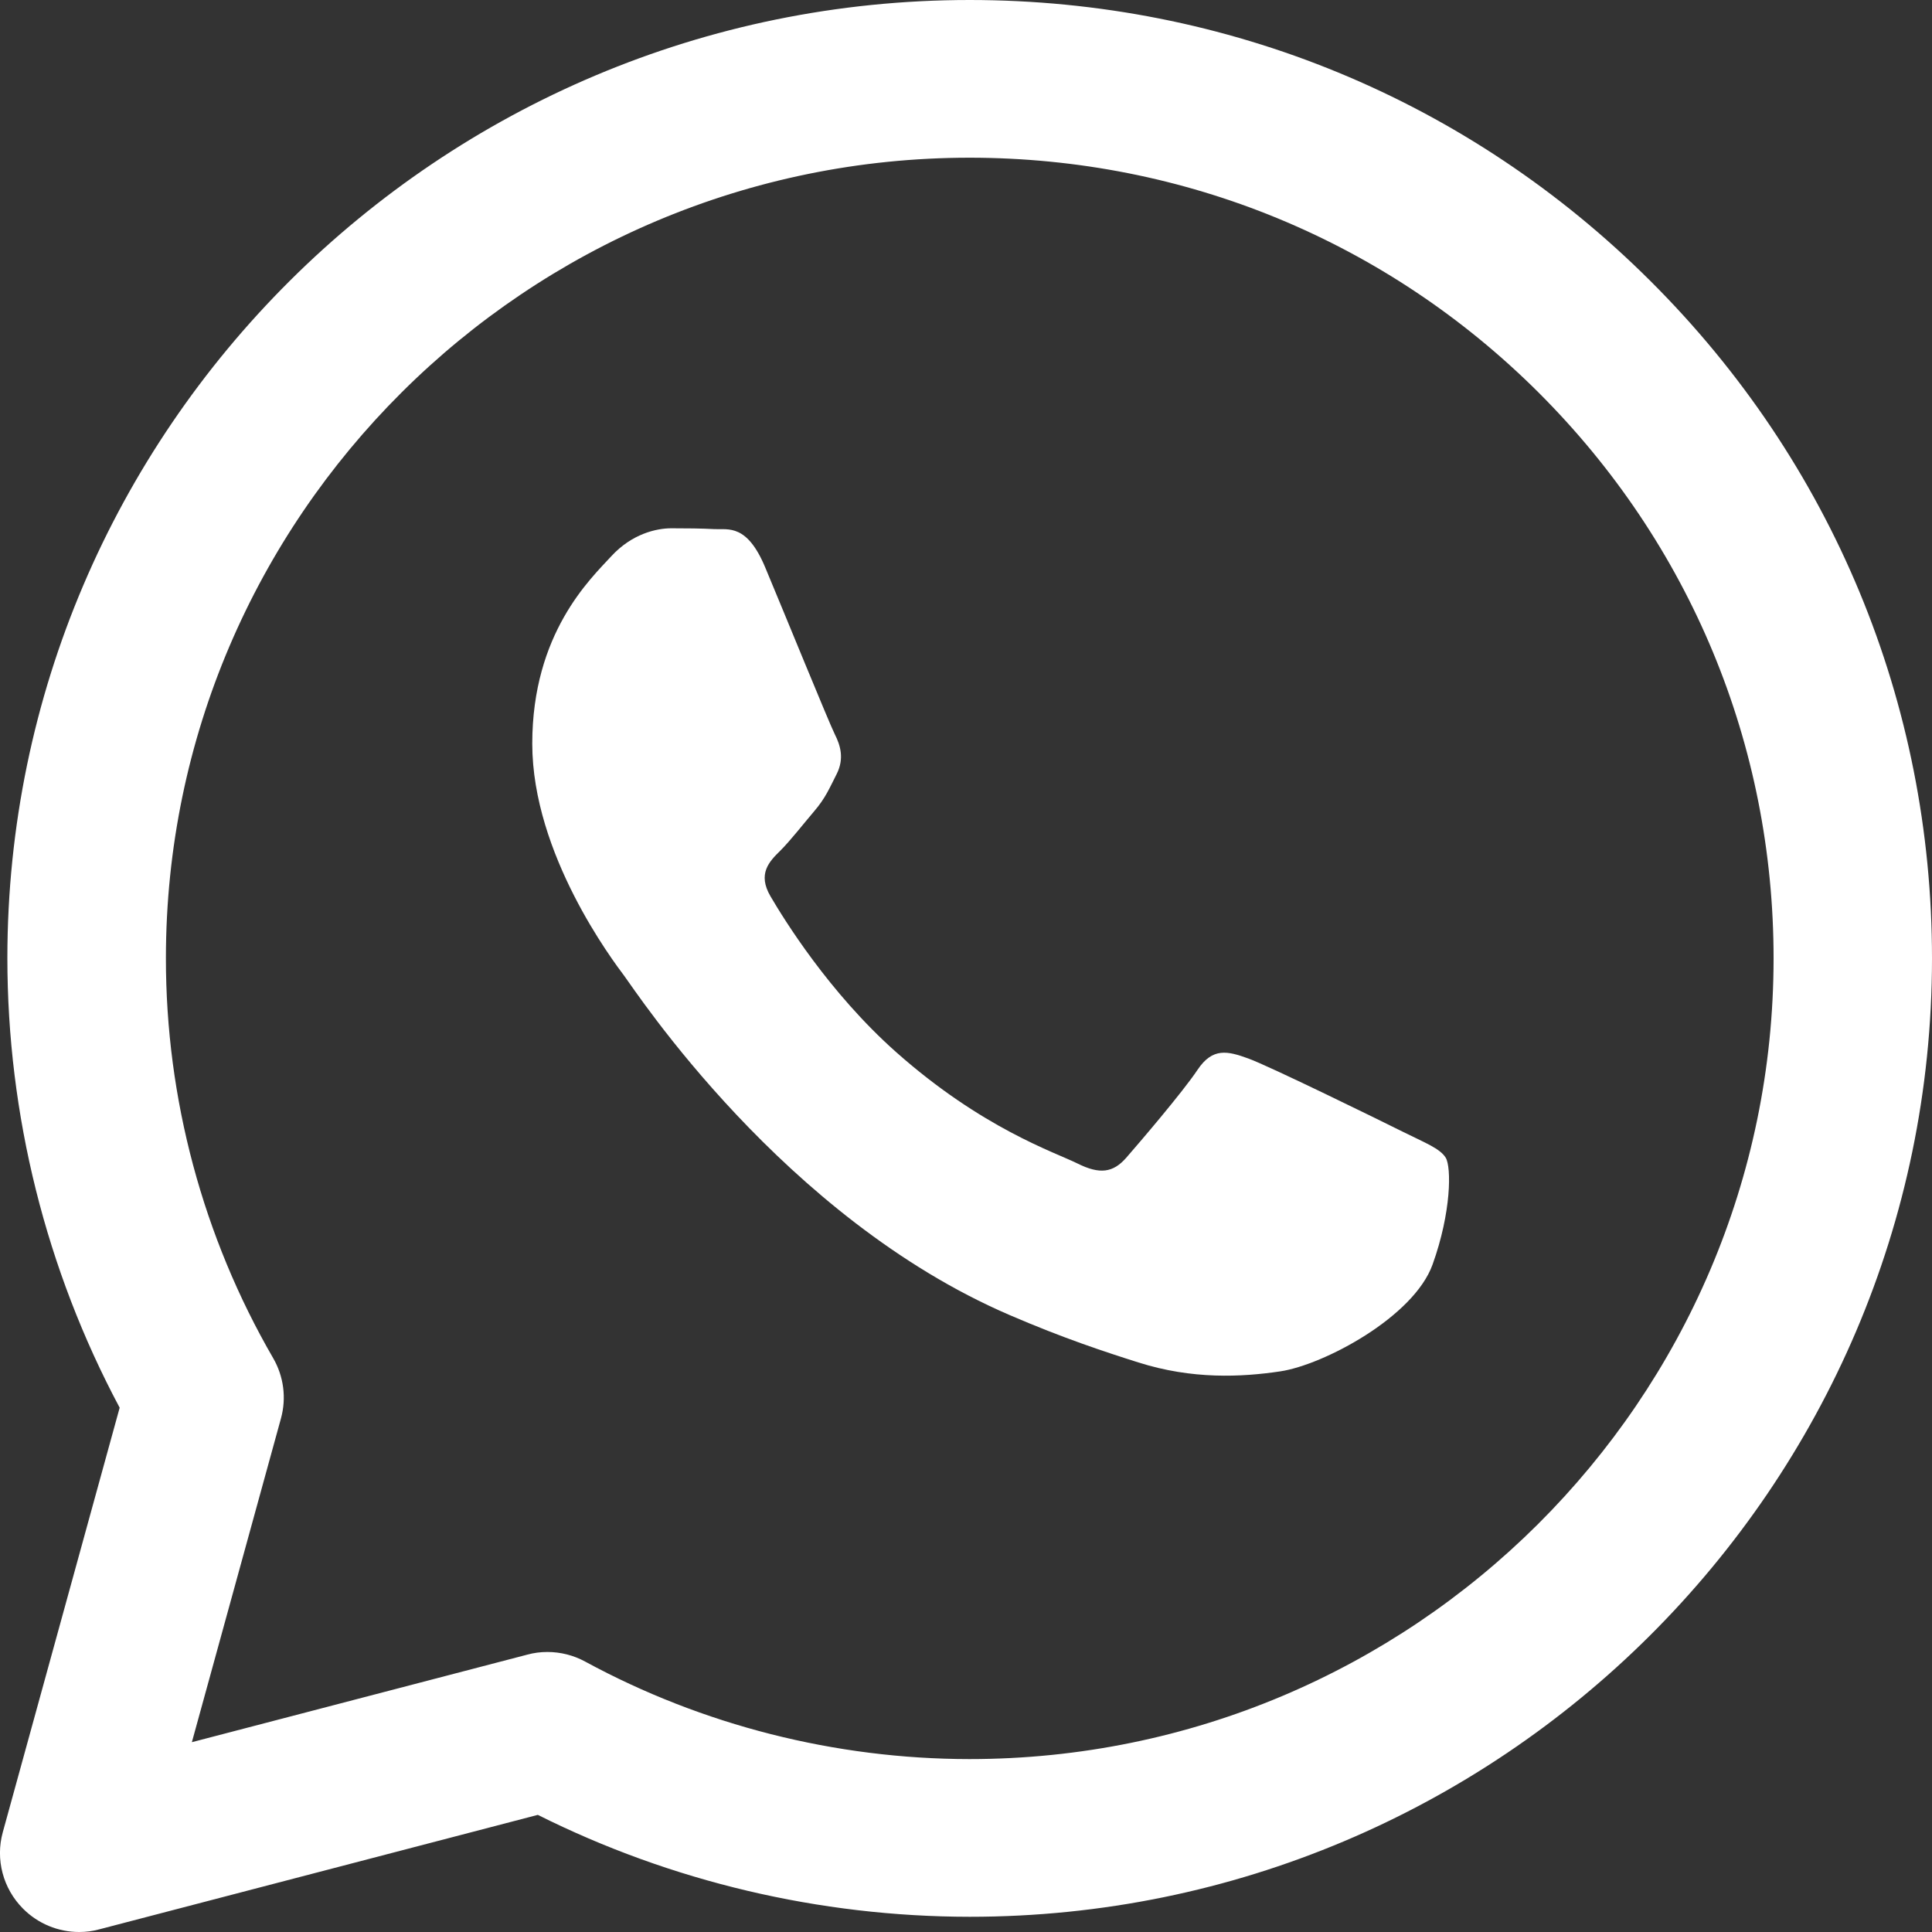<?xml version="1.0" encoding="UTF-8"?> <svg xmlns="http://www.w3.org/2000/svg" width="16" height="16" viewBox="0 0 16 16" fill="none"><rect x="0" y="0" width="16" height="16" fill="#333333" stroke="none"/><path d="M0.656 16C0.483 16 0.315 15.932 0.19 15.806C0.025 15.64 -0.039 15.399 0.023 15.174L0.991 11.658C0.381 10.515 0.061 9.233 0.061 7.933C0.063 3.559 3.638 0 8.031 0C10.162 0.001 12.164 0.827 13.668 2.327C15.173 3.826 16.001 5.82 16 7.94C15.998 12.314 12.423 15.874 8.031 15.874C6.787 15.873 5.557 15.582 4.454 15.03L0.822 15.978C0.768 15.993 0.711 16 0.656 16ZM4.533 13.681C4.642 13.681 4.75 13.708 4.847 13.761C5.818 14.288 6.918 14.567 8.028 14.568C11.701 14.568 14.687 11.594 14.688 7.939C14.689 6.168 13.997 4.503 12.741 3.25C11.484 1.997 9.811 1.307 8.031 1.306C4.361 1.306 1.375 4.279 1.374 7.934C1.373 9.098 1.681 10.244 2.262 11.247C2.35 11.399 2.373 11.578 2.327 11.746L1.589 14.428L4.367 13.703C4.421 13.688 4.477 13.681 4.533 13.681Z" fill="white"></path><path d="M5.17 8.082C5.077 7.958 4.408 7.074 4.408 6.159C4.408 5.244 4.89 4.794 5.062 4.607C5.233 4.421 5.435 4.375 5.56 4.375C5.684 4.375 5.809 4.376 5.918 4.382C6.033 4.387 6.187 4.338 6.338 4.701C6.494 5.073 6.867 5.989 6.914 6.082C6.961 6.175 6.992 6.283 6.93 6.408C6.867 6.532 6.836 6.609 6.743 6.718C6.65 6.827 6.547 6.96 6.463 7.044C6.369 7.136 6.272 7.237 6.381 7.423C6.49 7.609 6.864 8.218 7.42 8.712C8.133 9.345 8.735 9.542 8.922 9.635C9.108 9.728 9.218 9.712 9.327 9.588C9.435 9.464 9.794 9.045 9.918 8.859C10.043 8.673 10.167 8.704 10.338 8.766C10.51 8.828 11.428 9.278 11.614 9.371C11.801 9.464 11.926 9.511 11.973 9.588C12.02 9.666 12.02 10.038 11.864 10.472C11.708 10.907 10.962 11.303 10.603 11.357C10.281 11.405 9.874 11.425 9.427 11.283C9.155 11.197 8.807 11.083 8.362 10.891C6.488 10.085 5.264 8.207 5.17 8.082Z" fill="white"></path></svg> 